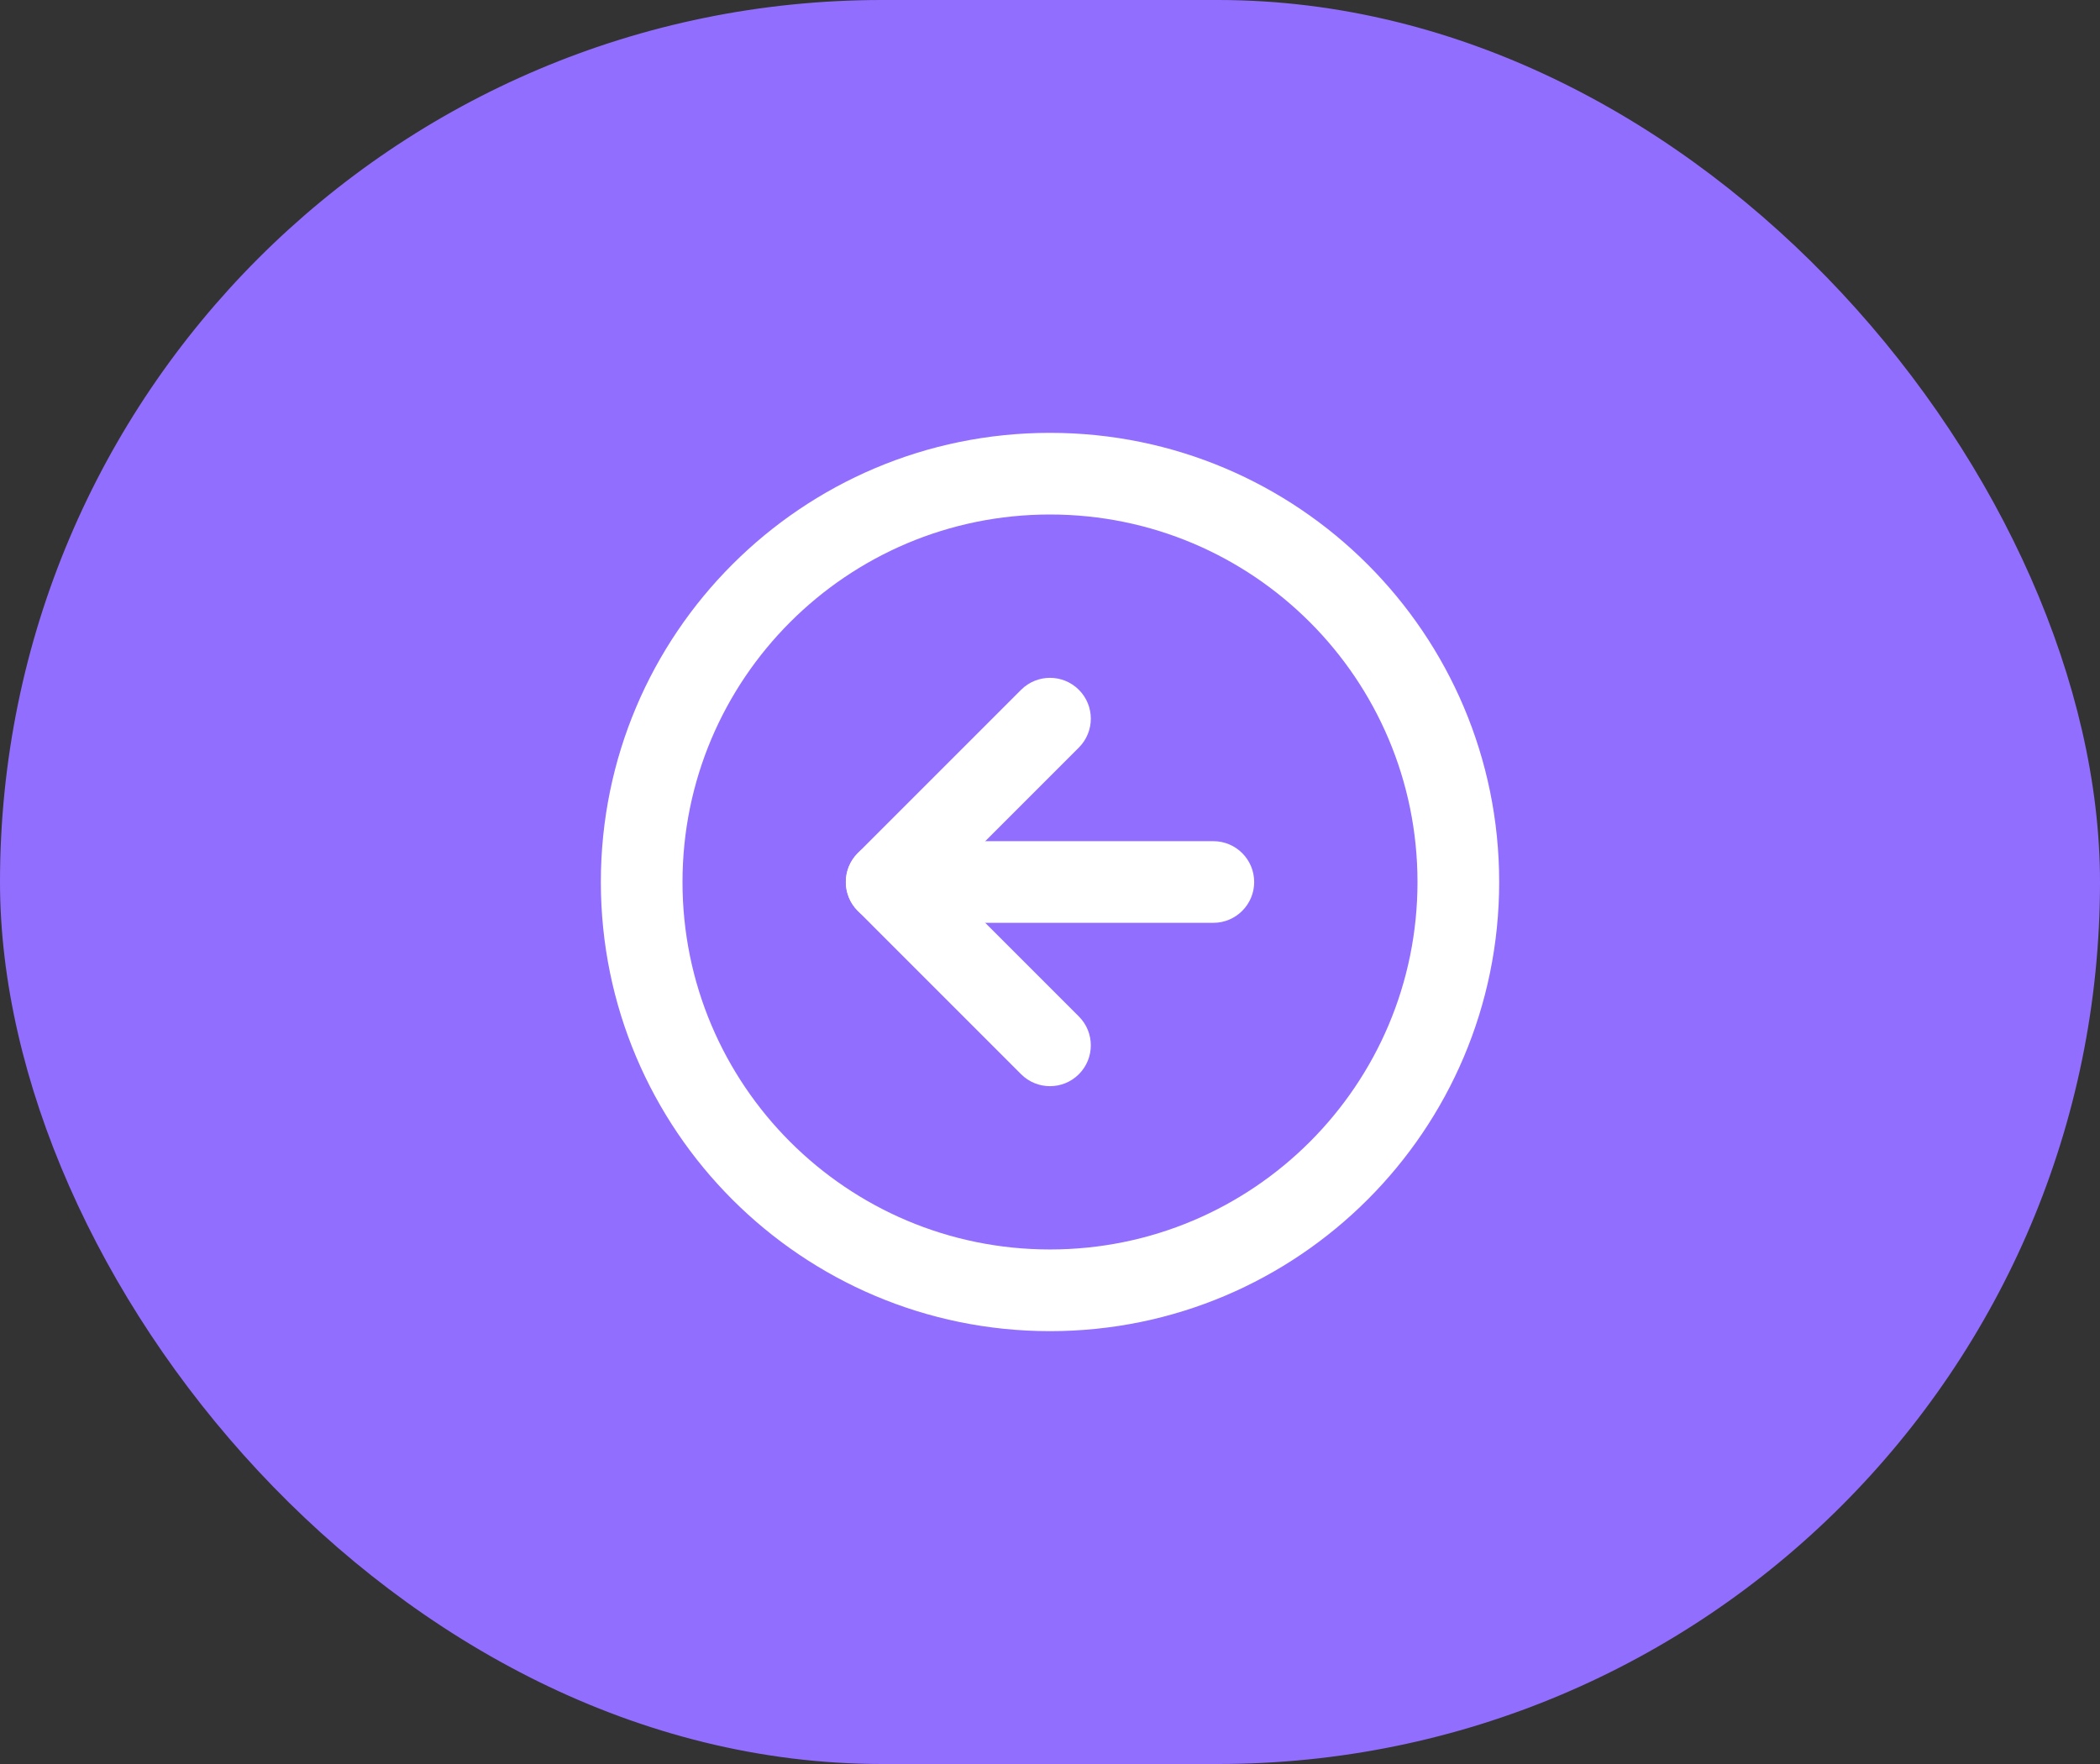 <?xml version="1.0" encoding="UTF-8"?> <svg xmlns="http://www.w3.org/2000/svg" width="75" height="63" viewBox="0 0 75 63" fill="none"><rect x="0" y="0" width="75" height="63" fill="#333333" stroke="none"/><rect width="75" height="63" rx="31.5" fill="#926EFF"></rect><path d="M50.625 31.5C50.624 24.251 44.748 18.375 37.5 18.375C30.251 18.375 24.375 24.251 24.375 31.5C24.375 38.748 30.251 44.624 37.5 44.624C44.748 44.624 50.625 38.748 50.625 31.5ZM53.542 31.5C53.542 40.359 46.359 47.541 37.5 47.541C28.64 47.541 21.459 40.359 21.459 31.5C21.459 22.64 28.64 15.459 37.5 15.459C46.359 15.459 53.541 22.64 53.542 31.5Z" fill="white"></path><path d="M36.468 24.636C37.038 24.066 37.961 24.066 38.531 24.636C39.1 25.205 39.1 26.128 38.531 26.698L33.728 31.5L38.531 36.303C39.1 36.872 39.1 37.795 38.531 38.365C37.961 38.934 37.038 38.934 36.468 38.365L30.635 32.531C30.066 31.962 30.066 31.038 30.635 30.469L36.468 24.636Z" fill="white"></path><path d="M43.334 30.042C44.139 30.042 44.792 30.695 44.792 31.5C44.792 32.305 44.139 32.958 43.334 32.958H31.667C30.861 32.958 30.209 32.305 30.209 31.5C30.209 30.695 30.861 30.042 31.667 30.042H43.334Z" fill="white"></path></svg> 